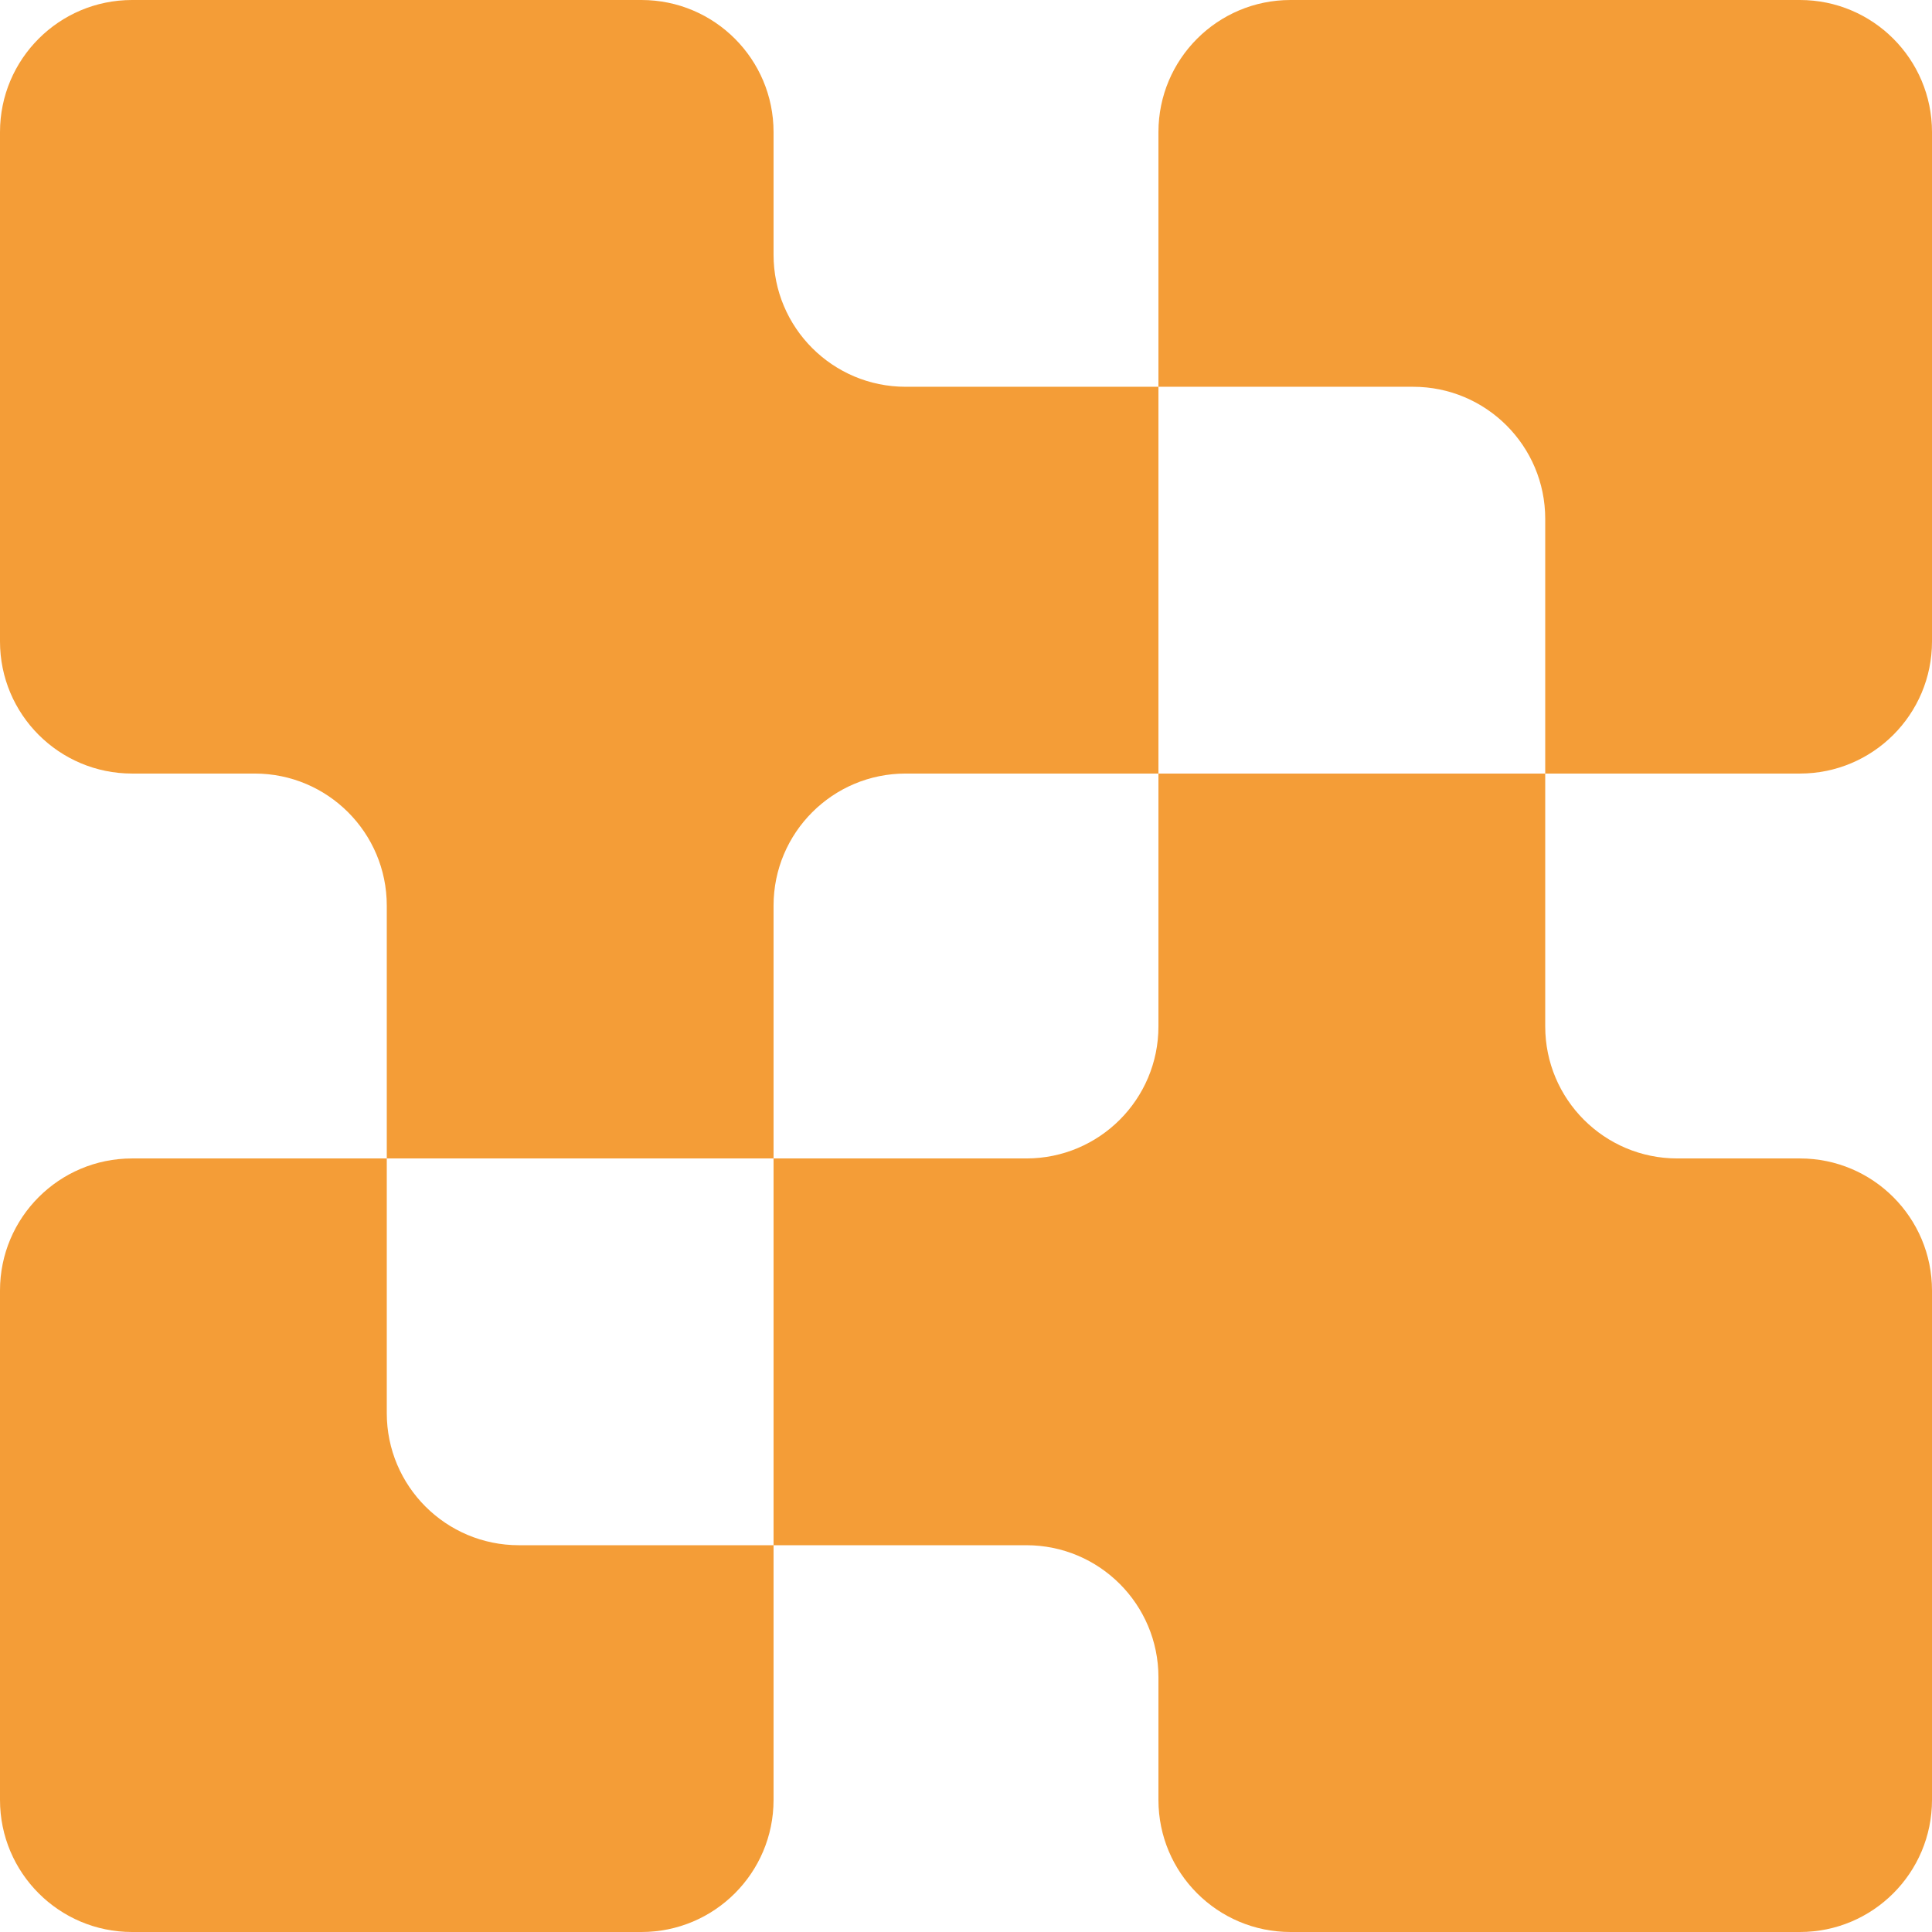 <svg width="1024" height="1024" viewBox="0 0 1024 1024" fill="none" xmlns="http://www.w3.org/2000/svg">
<g clip-path="url(#clip0_1_12)">
<path fill-rule="evenodd" clip-rule="evenodd" d="M1024 70C1024 31.34 992.66 0 954 0H684C645.34 0 614 31.34 614 70V205H480C441.34 205 410 173.66 410 135V70C410 31.34 378.66 0 340 0H70C31.34 0 0 31.34 0 70V340C0 378.66 31.34 410 70 410H135C173.66 410 205 441.34 205 480V614H70C31.34 614 0 645.34 0 684V954C0 992.66 31.34 1024 70 1024H340C378.66 1024 410 992.66 410 954V819H544C582.66 819 614 850.34 614 889V954C614 992.66 645.34 1024 684 1024H954C992.66 1024 1024 992.66 1024 954V684C1024 645.34 992.66 614 954 614H889C850.34 614 819 582.66 819 544V410H954C992.66 410 1024 378.66 1024 340V70ZM614 410H819V275C819 236.34 787.66 205 749 205H614V410ZM410 614H544C582.66 614 614 582.66 614 544V410H480C441.34 410 410 441.34 410 480V614ZM410 614H205V749C205 787.66 236.34 819 275 819H410V614Z" fill="#F49D37"/>
</g>
<defs>
<clipPath id="clip0_1_12">
<rect width="1024" height="1024" fill="white"/>
</clipPath>
</defs>
</svg>
